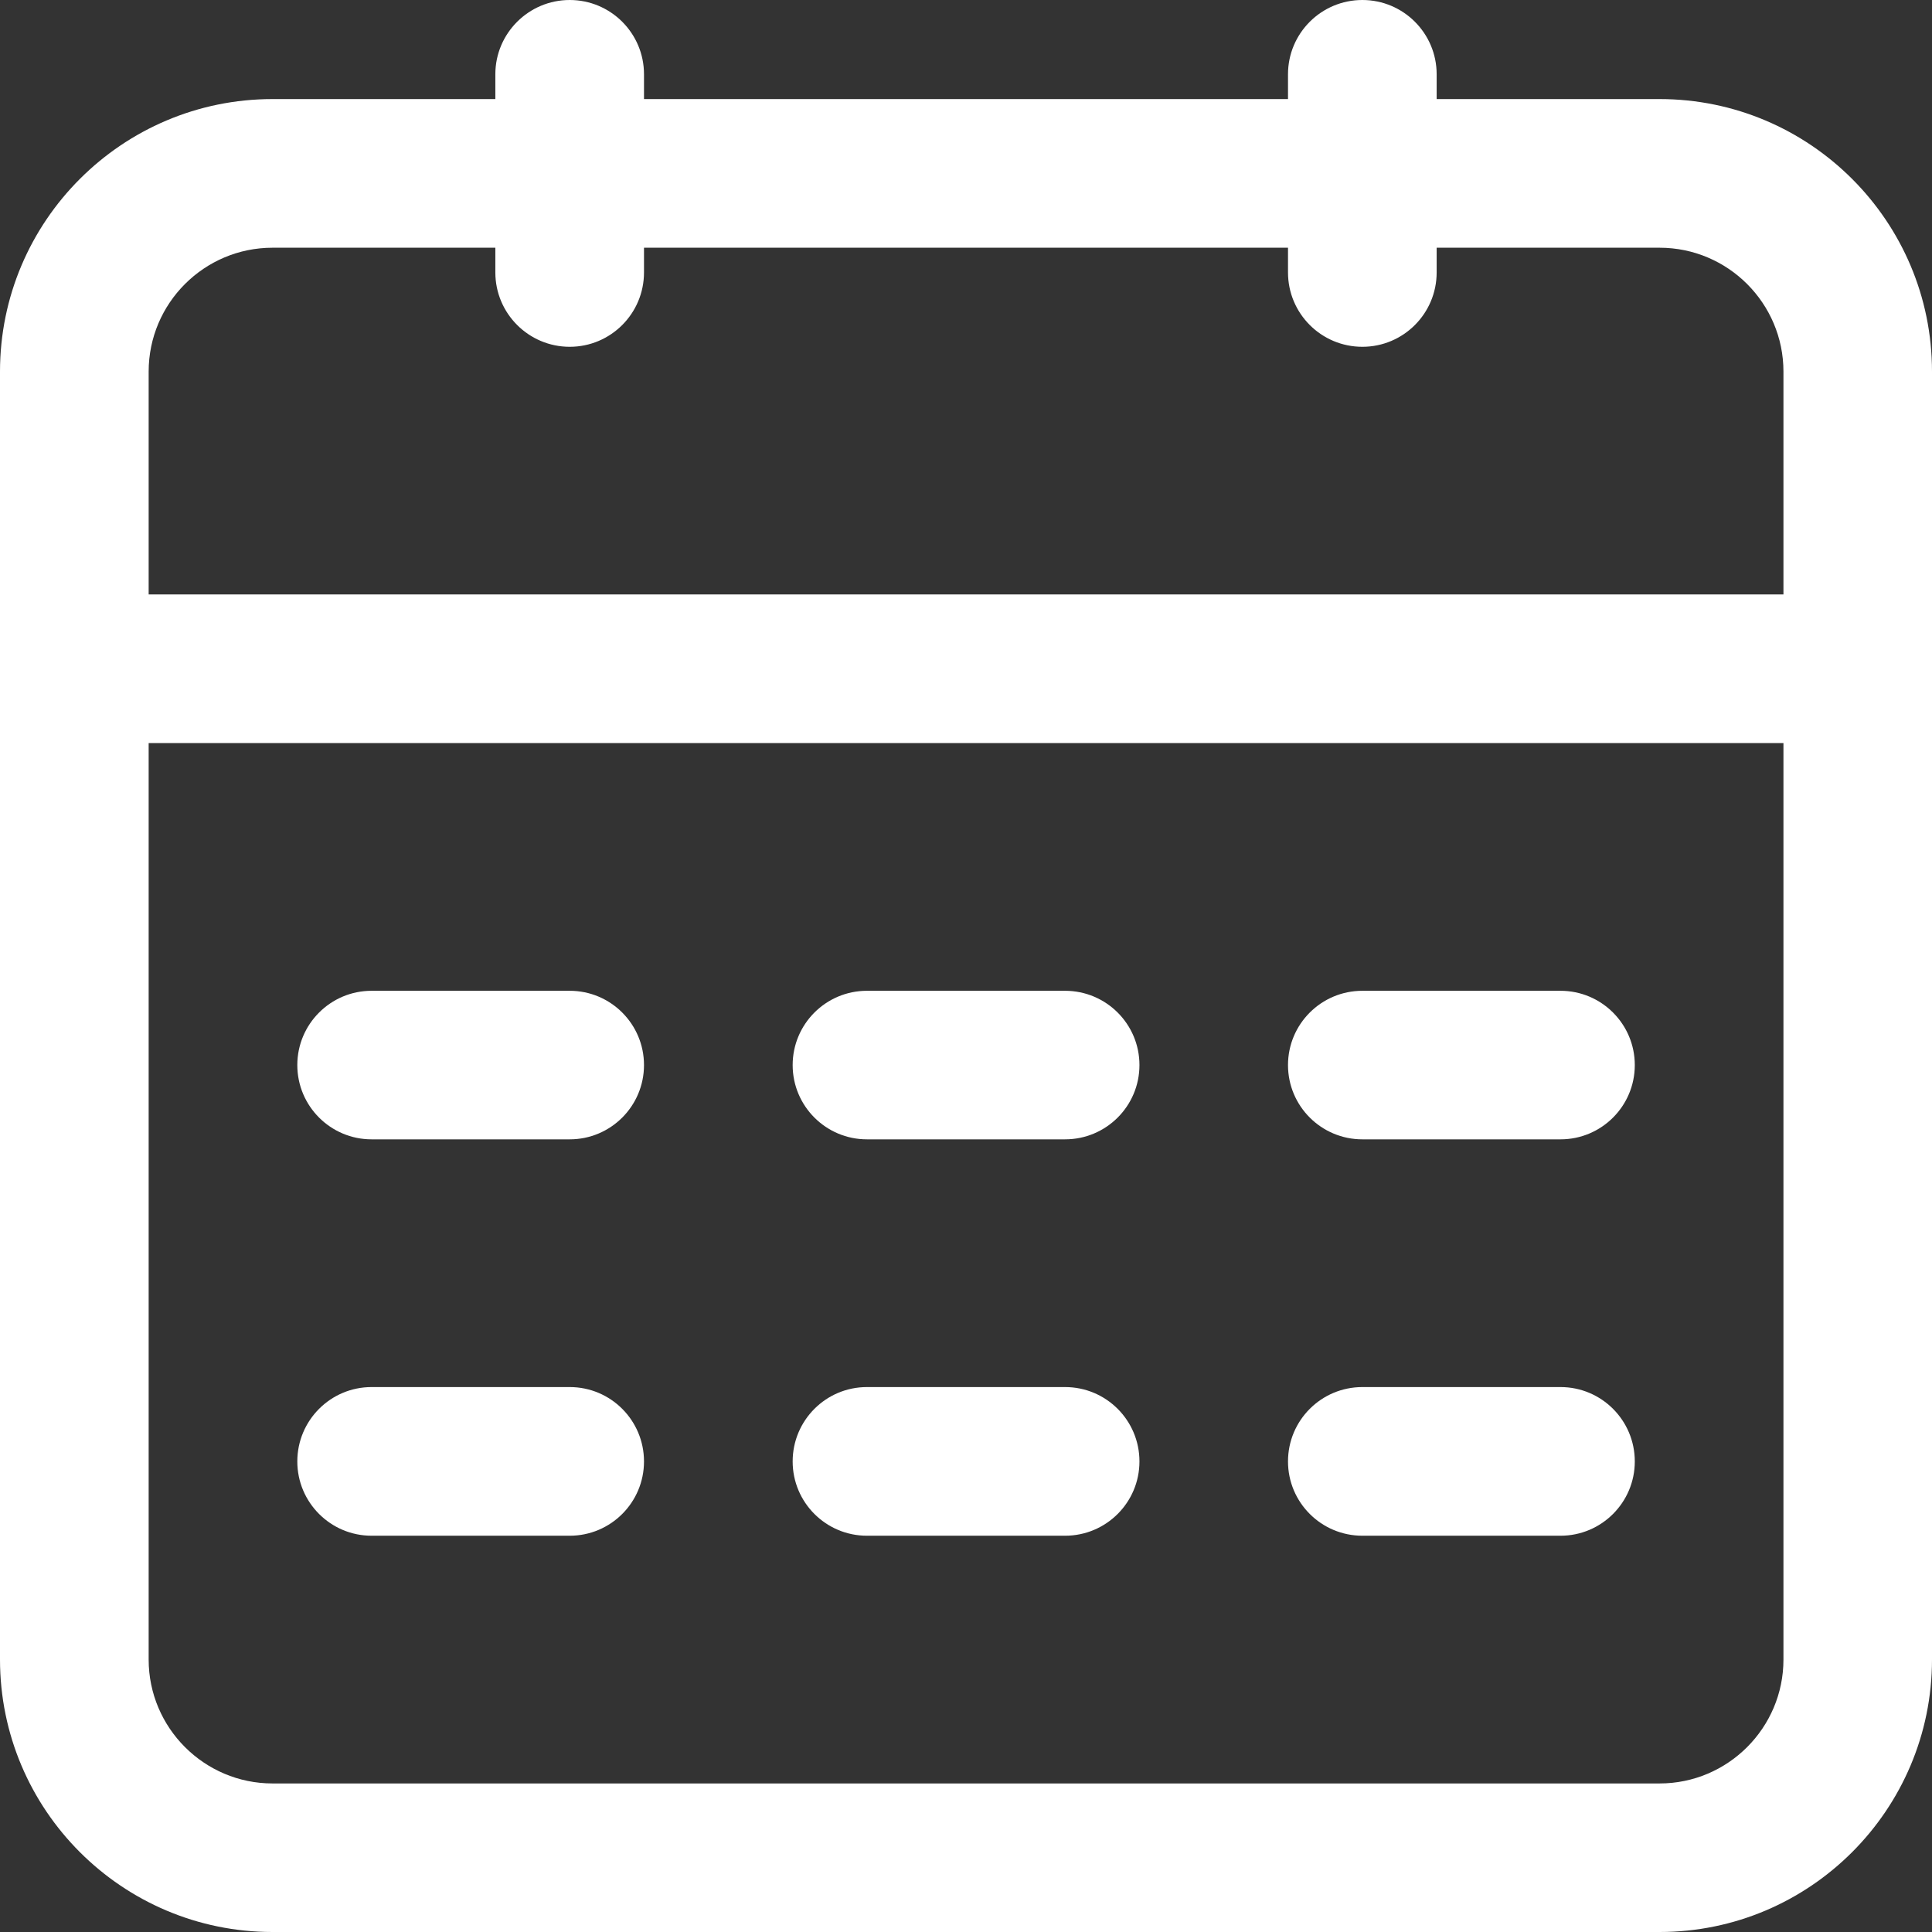 <?xml version="1.0" encoding="UTF-8"?>
<svg xmlns="http://www.w3.org/2000/svg" width="18" height="18" viewBox="0 0 18 18" fill="none">
  <rect x="0" y="0" width="18" height="18" fill="#333333" stroke="none"/>
  <g clip-path="url(#clip0_73_394)">
    <path d="M15.462 0.923H13.385V0.692C13.385 0.31 13.075 0 12.693 0C12.31 0 12 0.31 12 0.692V0.923H6V0.692C6 0.31 5.69 0 5.308 0C4.926 0 4.615 0.31 4.615 0.692V0.923H2.539C1.138 0.923 0 2.061 0 3.462V15.461C0 16.862 1.138 18 2.539 18H15.462C16.862 18 18 16.862 18 15.461V3.462C18 2.061 16.862 0.923 15.462 0.923ZM2.539 2.308H4.615V2.538C4.615 2.921 4.926 3.231 5.308 3.231C5.69 3.231 6 2.921 6 2.538V2.308H12V2.538C12 2.921 12.31 3.231 12.693 3.231C13.075 3.231 13.385 2.921 13.385 2.538V2.308H15.462C16.098 2.308 16.616 2.825 16.616 3.462V5.538H1.385V3.462C1.385 2.825 1.903 2.308 2.539 2.308H2.539ZM15.462 16.616H2.539C1.903 16.616 1.385 16.098 1.385 15.462V6.923H16.616V15.462C16.616 16.098 16.098 16.616 15.462 16.616Z" fill="white"></path>
    <path d="M5.308 9.231H3.462C3.08 9.231 2.77 9.541 2.77 9.923C2.77 10.305 3.08 10.615 3.462 10.615H5.308C5.69 10.615 6 10.305 6 9.923C6 9.541 5.69 9.231 5.308 9.231Z" fill="white"></path>
    <path d="M9.923 9.231H8.077C7.695 9.231 7.385 9.541 7.385 9.923C7.385 10.305 7.695 10.615 8.077 10.615H9.923C10.306 10.615 10.616 10.305 10.616 9.923C10.616 9.541 10.306 9.231 9.923 9.231Z" fill="white"></path>
    <path d="M14.539 9.231H12.693C12.31 9.231 12 9.541 12 9.923C12 10.305 12.31 10.615 12.693 10.615H14.539C14.921 10.615 15.231 10.305 15.231 9.923C15.231 9.541 14.921 9.231 14.539 9.231Z" fill="white"></path>
    <path d="M5.308 12.923H3.462C3.08 12.923 2.77 13.233 2.77 13.616C2.77 13.998 3.08 14.308 3.462 14.308H5.308C5.69 14.308 6 13.998 6 13.616C6 13.233 5.69 12.923 5.308 12.923Z" fill="white"></path>
    <path d="M9.923 12.923H8.077C7.695 12.923 7.385 13.233 7.385 13.616C7.385 13.998 7.695 14.308 8.077 14.308H9.923C10.306 14.308 10.616 13.998 10.616 13.616C10.616 13.233 10.306 12.923 9.923 12.923Z" fill="white"></path>
    <path d="M14.539 12.923H12.693C12.31 12.923 12 13.233 12 13.616C12 13.998 12.31 14.308 12.693 14.308H14.539C14.921 14.308 15.231 13.998 15.231 13.616C15.231 13.233 14.921 12.923 14.539 12.923Z" fill="white"></path>
  </g>
  <defs>
    <clipPath id="clip0_73_394">
      <rect width="18" height="18" fill="white"></rect>
    </clipPath>
  </defs>
</svg>
